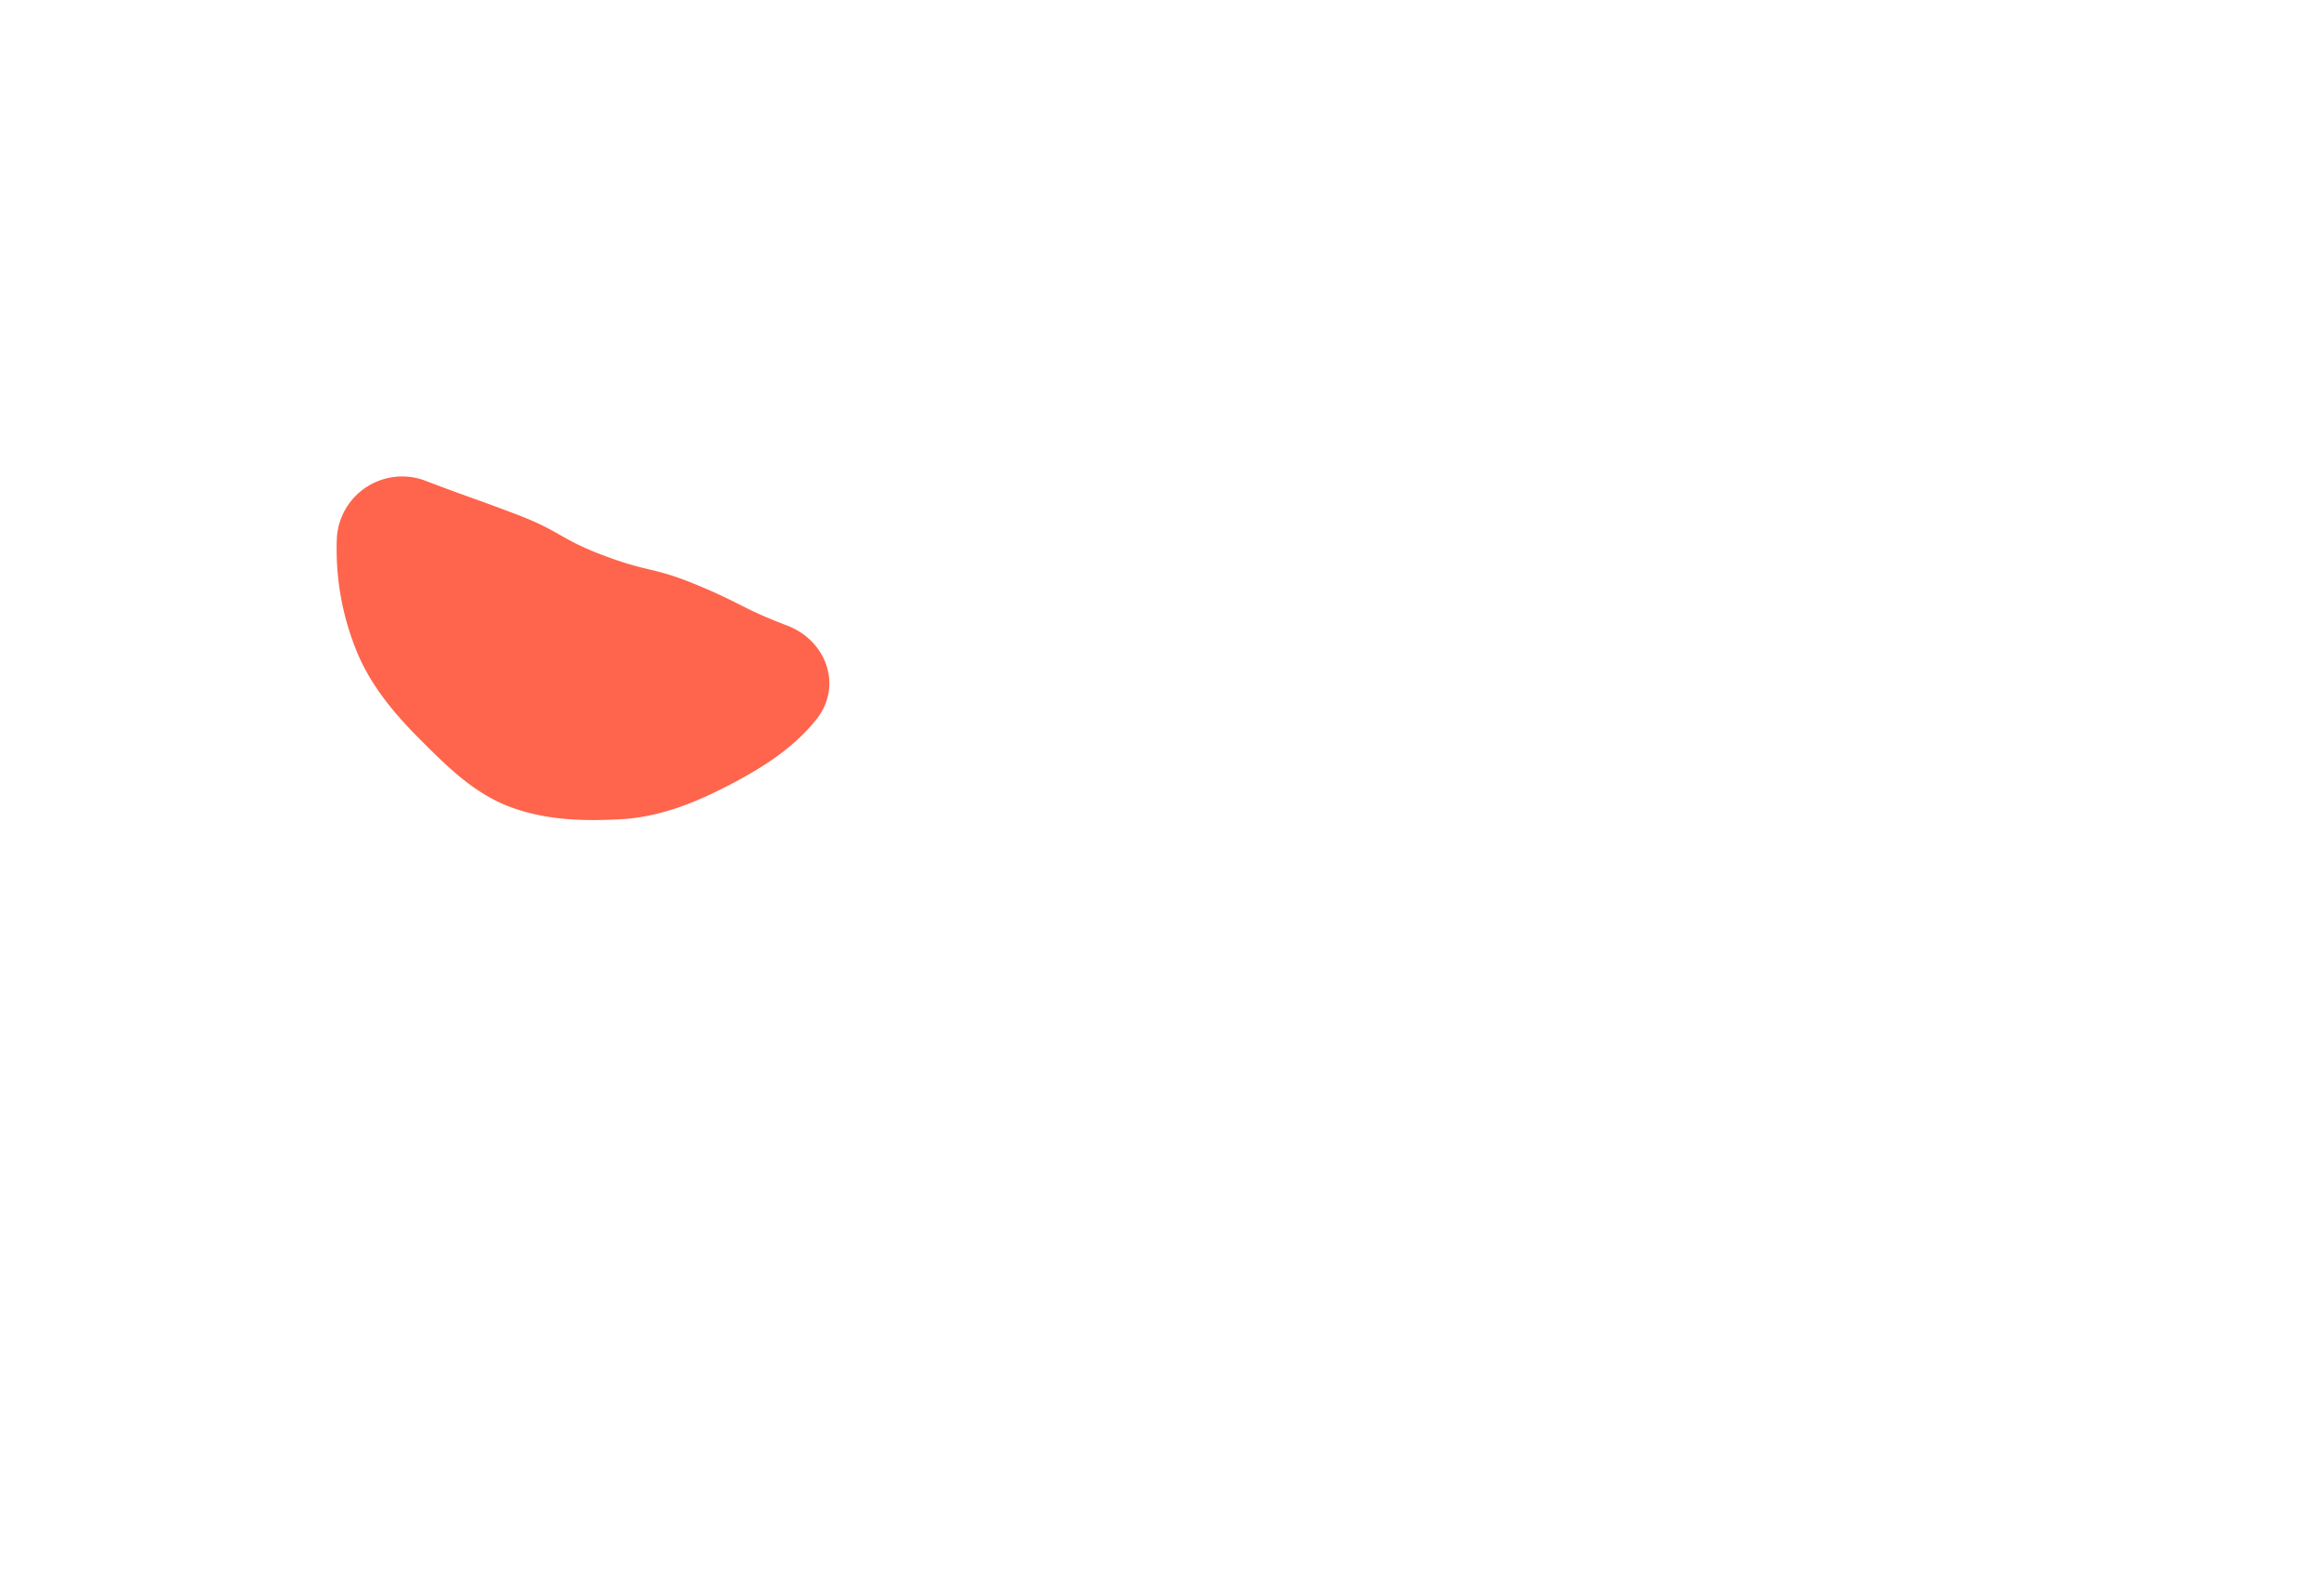 <svg xmlns="http://www.w3.org/2000/svg" width="380" height="260"><path d="M128.71 102.26c6.47 2.47 9.1 9.91 4.78 15.33-3.89 4.88-9.15 8.1-14.57 10.9s-11.13 5.07-17.33 5.42c-6 .34-12.39.21-18.35-2.07S72.82 125 68.58 120.76c-4.39-4.39-8.3-9.16-10.49-14.88a44.05 44.05 0 01-3-18.13 10.7 10.7 0 0114.27-9.24c7.46 2.85 7.52 2.7 15 5.54s7 4 14.5 6.81 7.89 1.75 15.27 4.83 7.12 3.72 14.58 6.57z" fill="#fe654c"/></svg>